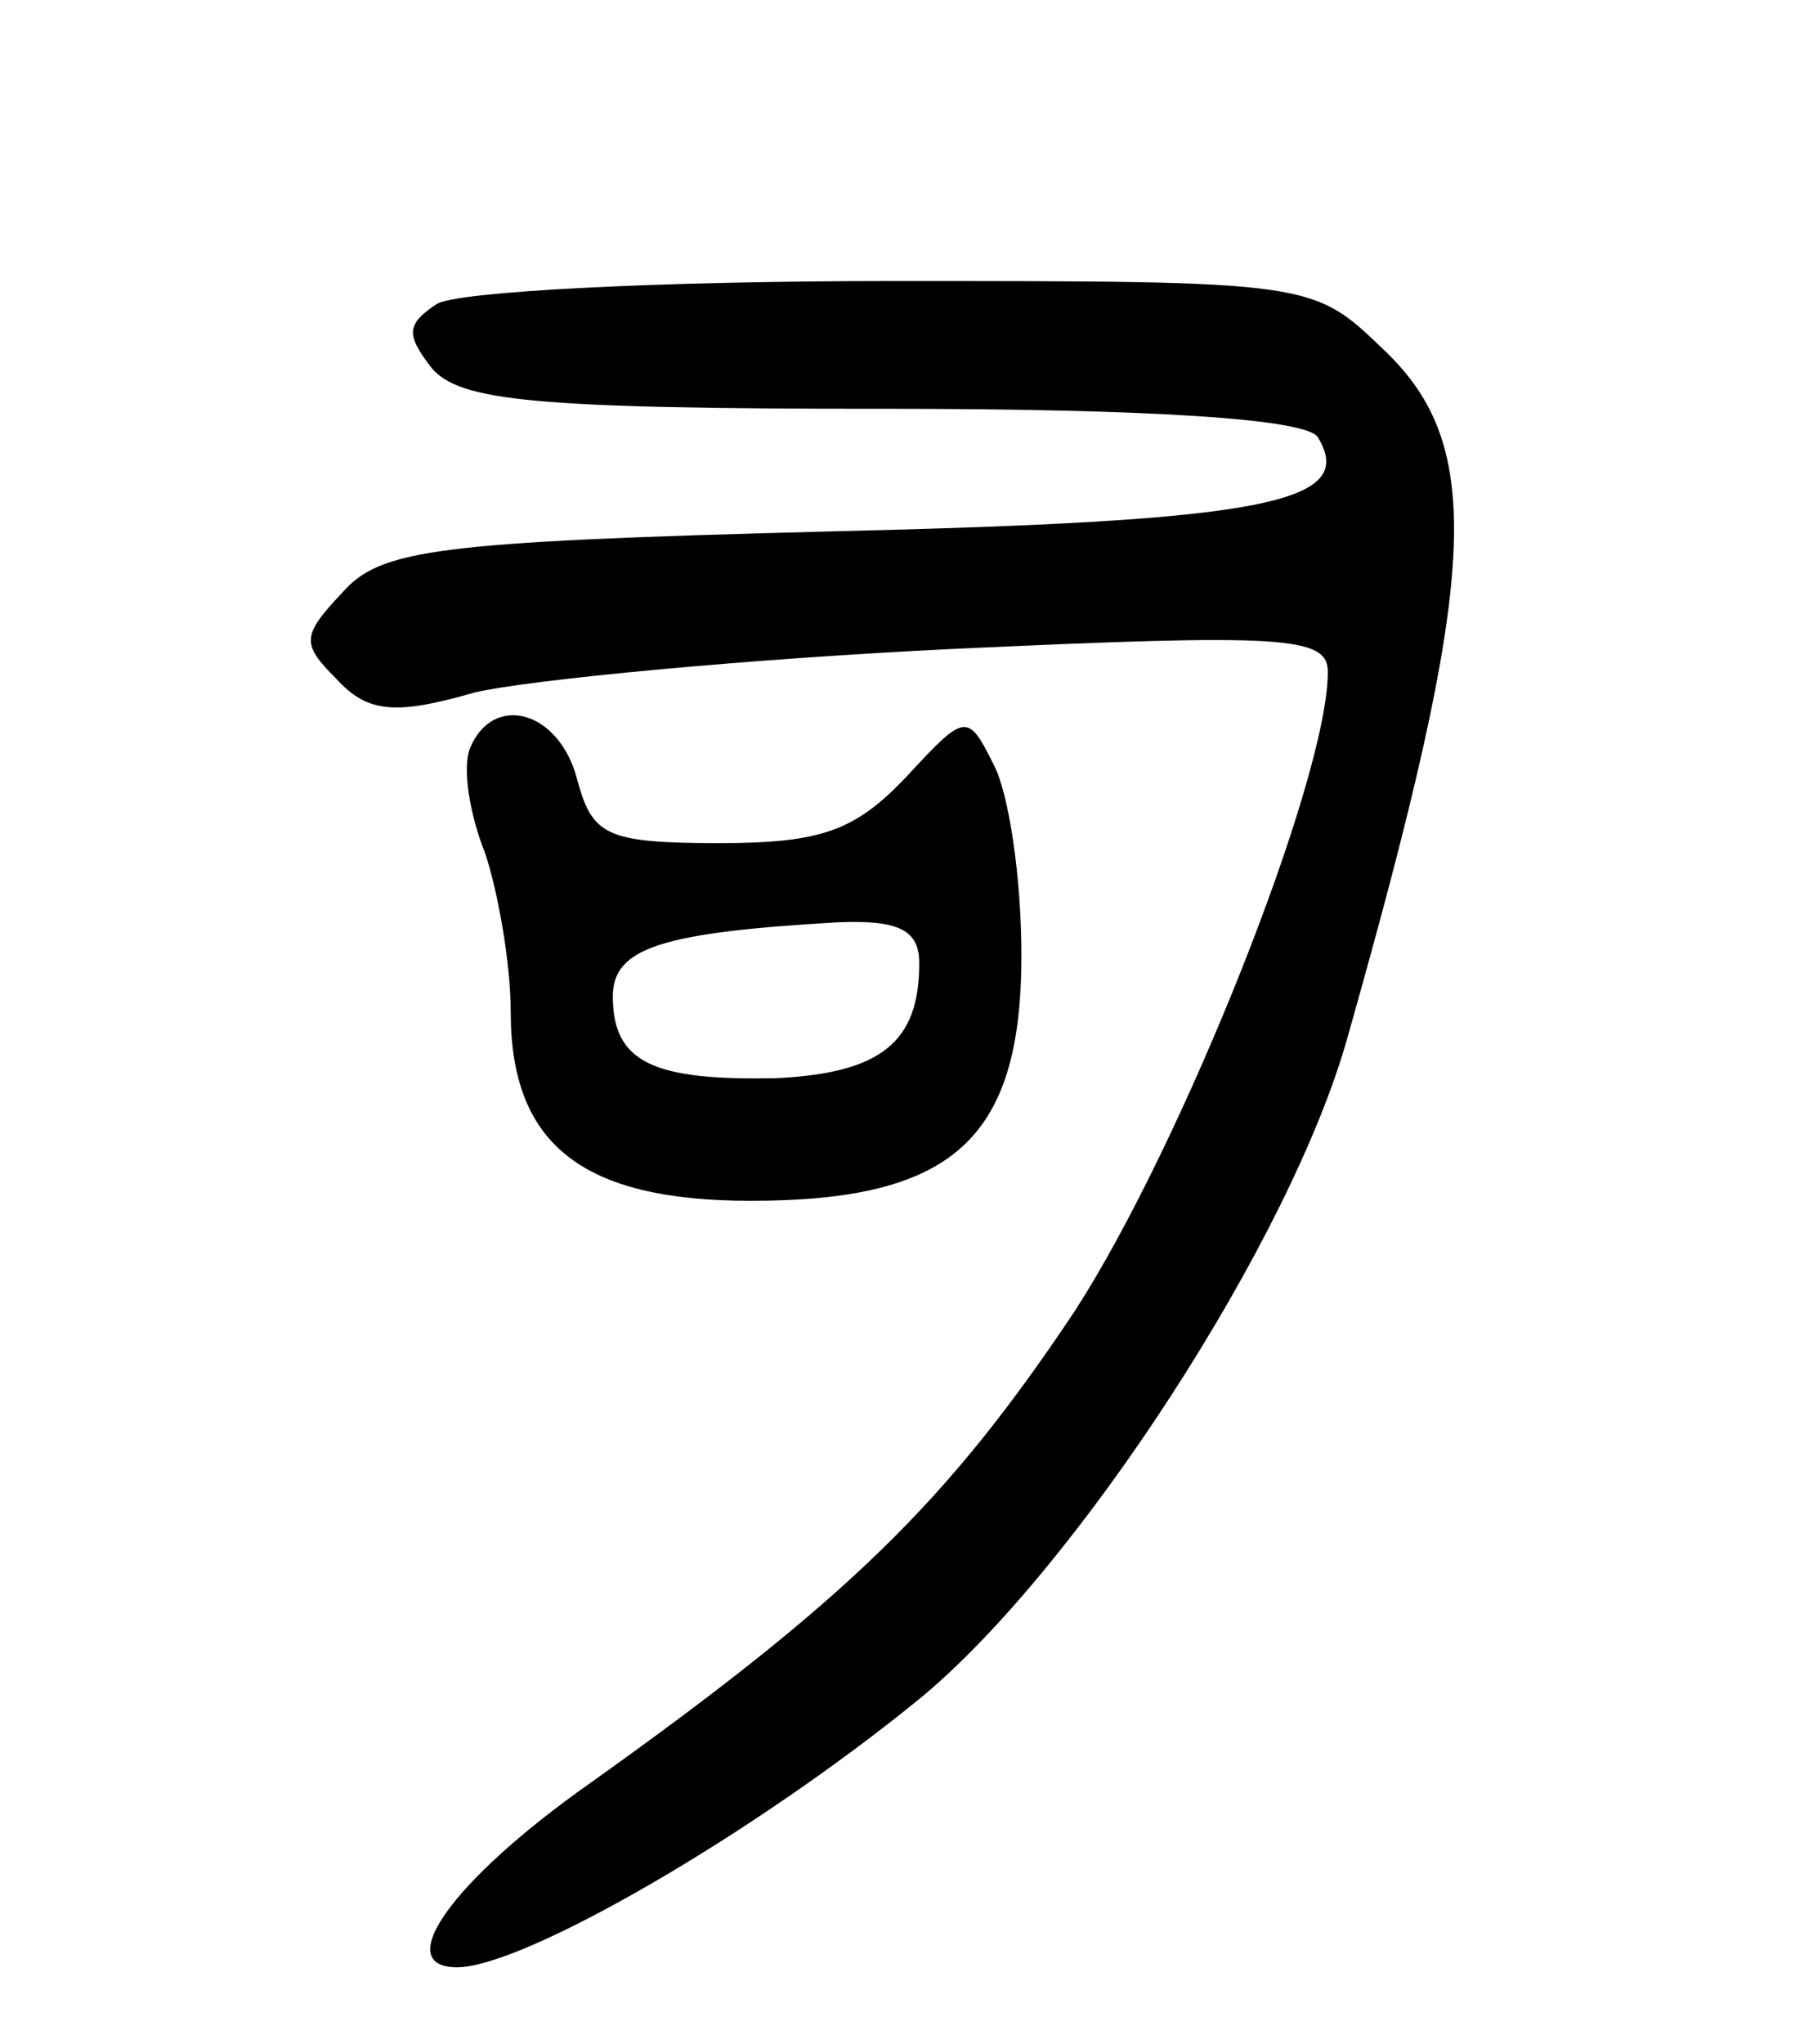 <svg version="1.0" xmlns="http://www.w3.org/2000/svg" width="71" height="80" viewBox="0 0 71 80" ><g transform="translate(0,80) scale(0.1,-0.1)" ><path d="M171 681 c-12 -8 -12 -12 -2 -25 11 -13 40 -16 177 -16 106 0 165 -4 170 -11 16 -26 -21 -33 -191 -37 -155 -4 -176 -7 -191 -24 -16 -17 -16 -20 -2 -34 12 -13 23 -14 54 -5 22 5 105 13 187 17 130 6 147 5 147 -9 0 -42 -57 -185 -99 -250 -50 -75 -89 -113 -190 -185 -54 -38 -78 -72 -52 -72 26 0 116 52 181 105 61 50 146 180 168 260 51 180 54 230 14 268 -28 27 -28 27 -193 27 -90 0 -170 -4 -178 -9z"/><path d="M184 507 c-3 -8 0 -26 6 -41 5 -15 10 -43 10 -62 0 -52 28 -74 94 -74 79 0 106 24 106 96 0 31 -5 64 -11 75 -10 20 -11 20 -34 -5 -20 -21 -33 -26 -73 -26 -45 0 -50 3 -56 25 -7 27 -33 34 -42 12z m176 -84 c0 -31 -15 -43 -56 -45 -48 -1 -64 6 -64 32 0 19 19 25 88 29 24 1 32 -3 32 -16z"/></g></svg> 

